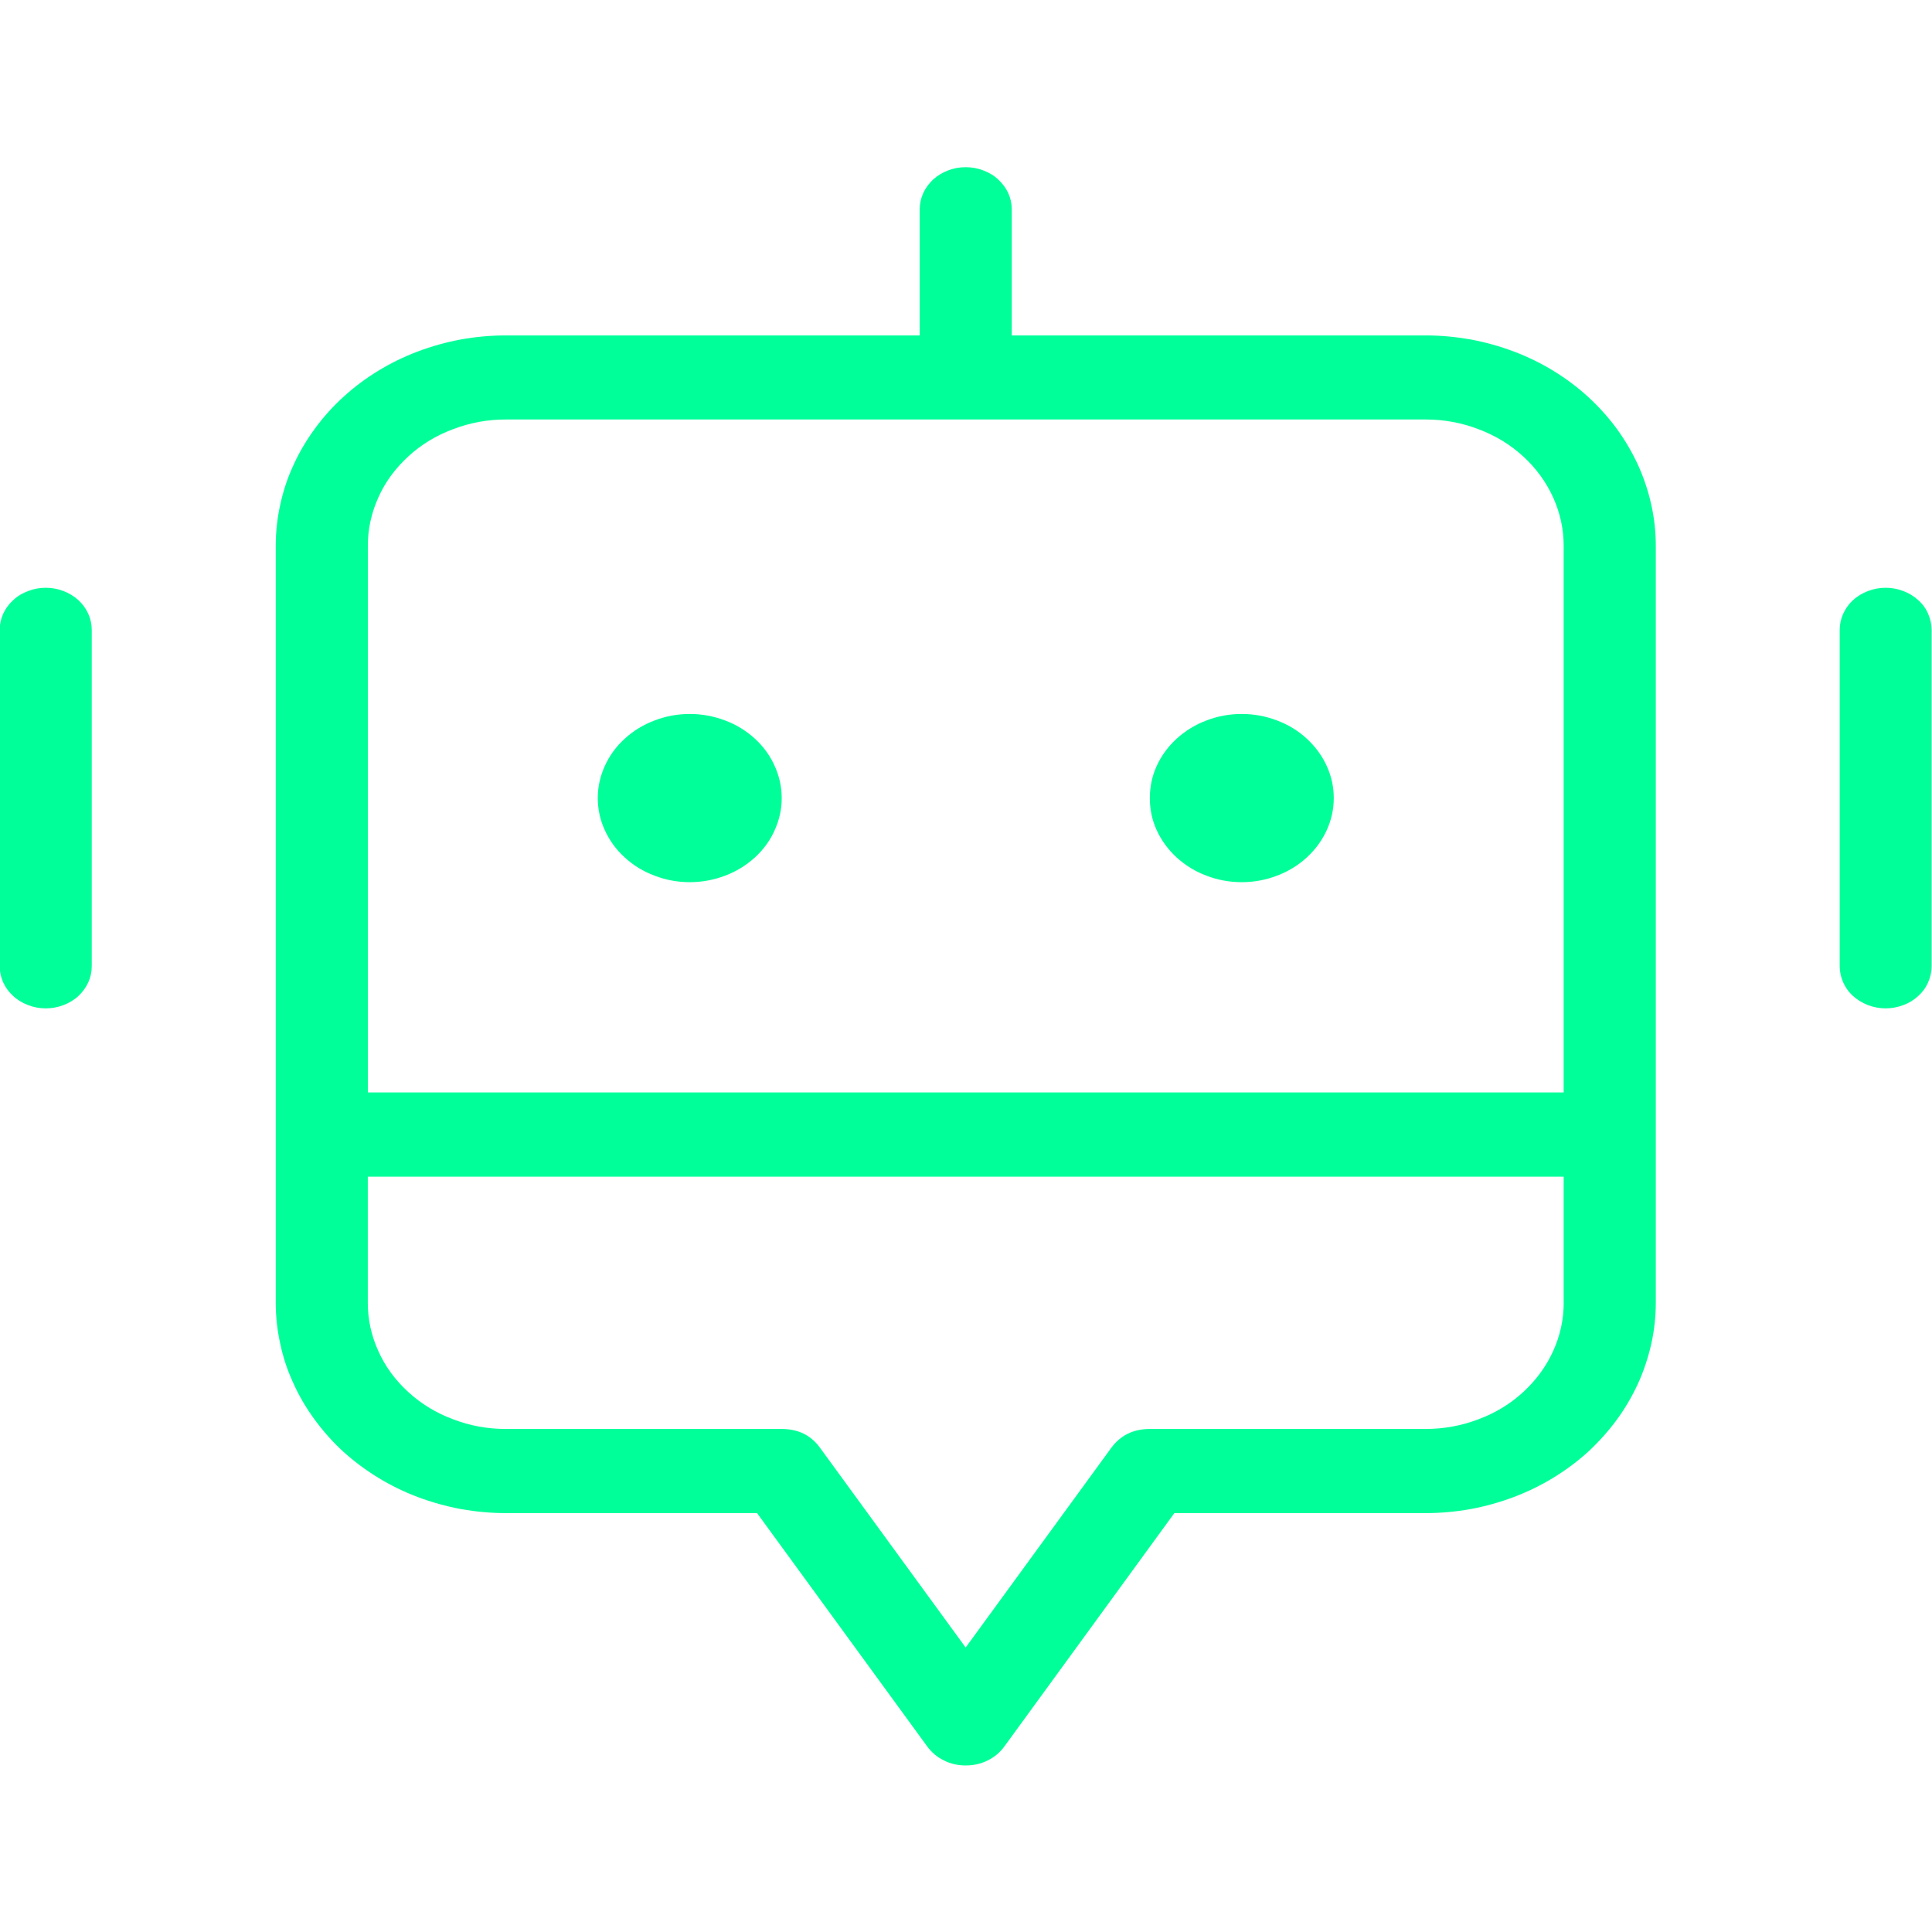 <svg id="eUctVQWabhv1" xmlns="http://www.w3.org/2000/svg" xmlns:xlink="http://www.w3.org/1999/xlink" viewBox="0 0 375 375" shape-rendering="geometricPrecision" text-rendering="geometricPrecision" project-id="6ff117e070a84c4da56b7d5d4d714e1b" export-id="7028c37f135948fab213706a0a913594" cached="false"><g transform="matrix(8.333 0 0 7.664-1375.911-1249.27)" clip-path="url(#eUctVQWabhv5)"><g transform="translate(0 0)"><path d="M198.324,171.5h-9.641v-3.195c0-.141-.027-.277-.082-.41-.055-.129-.133-.242-.234-.344-.098-.102-.215-.176-.348-.23-.129-.055-.266-.082-.41-.082-.141,0-.277.027-.41.082-.129.055-.246.129-.348.23-.098.102-.176.215-.23.344-.055.133-.082.27-.082.41v3.195h-9.641c-.355,0-.703.035-1.047.102-.344.07-.68.172-1.004.305s-.633.297-.926.492-.562.414-.812.664c-.25.246-.469.516-.664.805-.195.293-.363.598-.496.922-.137.32-.238.656-.305.996-.07.344-.105.691-.105,1.039v19.176c0,.348.035.695.105,1.039.066.34.168.676.305.996.133.324.301.633.496.922s.414.559.664.809c.25.246.52.465.812.66s.602.359.926.492.66.234,1.004.305c.344.066.691.102,1.047.102h5.852l3.969,5.918c.102.148.23.266.387.348.156.086.328.125.504.125.18,0,.348-.039.508-.125.156-.082.285-.199.387-.348l3.965-5.918h5.855c.352,0,.699-.035,1.047-.102.344-.07.68-.172,1.004-.305s.633-.297.926-.492.562-.414.812-.66c.246-.25.469-.52.664-.809s.359-.598.496-.922c.133-.32.234-.656.305-.996.07-.344.105-.691.105-1.039v-19.176c0-.348-.035-.695-.105-1.039-.07-.34-.172-.676-.305-.996-.137-.324-.301-.629-.496-.922-.195-.289-.418-.559-.664-.805-.25-.25-.52-.469-.812-.664s-.602-.359-.926-.492-.66-.234-1.004-.305c-.348-.066-.695-.102-1.047-.102Zm3.215,24.5c0,.422-.082.832-.246,1.223s-.395.734-.695,1.035-.648.531-1.043.691c-.395.164-.805.246-1.23.246h-6.426c-.383,0-.68.16-.895.473l-3.395,5.062-3.395-5.062c-.211-.316-.508-.473-.891-.473h-6.426c-.43,0-.836-.082-1.23-.246-.395-.16-.742-.391-1.043-.691s-.535-.645-.695-1.035c-.164-.391-.246-.801-.246-1.223v-3.195h27.855v3.195Zm0-5.328h-27.855v-13.848c0-.422.082-.828.246-1.223.16-.391.395-.734.695-1.035s.648-.531,1.043-.691c.395-.164.801-.246,1.23-.246h21.426c.426,0,.836.082,1.23.246.395.16.742.391,1.043.691s.531.645.695,1.035c.164.395.246.801.246,1.223v13.848Zm-18.215-7.453c0,.281-.055.551-.164.812-.105.262-.262.492-.461.691-.203.199-.434.355-.695.461-.266.109-.539.164-.82.164-.285,0-.559-.055-.82-.164-.262-.105-.496-.262-.695-.461-.203-.199-.355-.43-.465-.691s-.164-.531-.164-.812c0-.285.055-.555.164-.816s.262-.492.465-.691c.199-.199.434-.355.695-.461.262-.109.535-.164.82-.164.281,0,.555.055.82.164.262.105.492.262.695.461.199.199.355.43.461.691.109.262.164.531.164.816Zm12.859,0c0,.281-.055.551-.164.812s-.266.492-.465.691-.434.355-.695.461c-.262.109-.535.164-.82.164s-.559-.055-.82-.164c-.262-.105-.492-.262-.695-.461-.199-.199-.355-.43-.465-.691s-.16-.531-.16-.812c0-.285.051-.555.16-.816s.266-.492.465-.691c.203-.199.434-.355.695-.461.262-.109.535-.164.82-.164s.559.055.82.164c.262.105.496.262.695.461s.355.43.465.691.164.531.164.816Zm-28.93-4.262v8.52c0,.141-.027.277-.082.41-.055.129-.133.246-.23.344-.102.102-.219.176-.348.23-.133.055-.27.082-.41.082-.145,0-.281-.027-.41-.082-.133-.055-.25-.129-.348-.23-.102-.098-.18-.215-.234-.344-.055-.133-.082-.27-.082-.41v-8.52c0-.141.027-.277.082-.41.055-.129.133-.246.234-.344.098-.102.215-.176.348-.23.129-.055.266-.082.41-.082.141,0,.277.027.41.082.129.055.246.129.348.23.098.098.176.215.23.344.055.133.082.27.082.41Zm42.855,0v8.52c0,.141-.027.277-.082.41-.051.129-.129.246-.23.344-.102.102-.215.176-.348.23s-.27.082-.41.082-.277-.027-.41-.082c-.129-.055-.246-.129-.348-.23-.102-.098-.176-.215-.23-.344-.055-.133-.082-.27-.082-.41v-8.52c0-.141.027-.277.082-.41.055-.129.129-.246.23-.344.102-.102.219-.176.348-.23.133-.055.27-.082.41-.082s.277.027.41.082.246.129.348.23c.102.098.18.215.23.344.055.133.082.27.082.41Zm0,0" transform="translate(0 0)" fill="#0f9"/></g><clipPath id="eUctVQWabhv5"><path d="M165.109,167.227h45v40.5h-45v-40.5Zm0,0"/></clipPath></g></svg>
